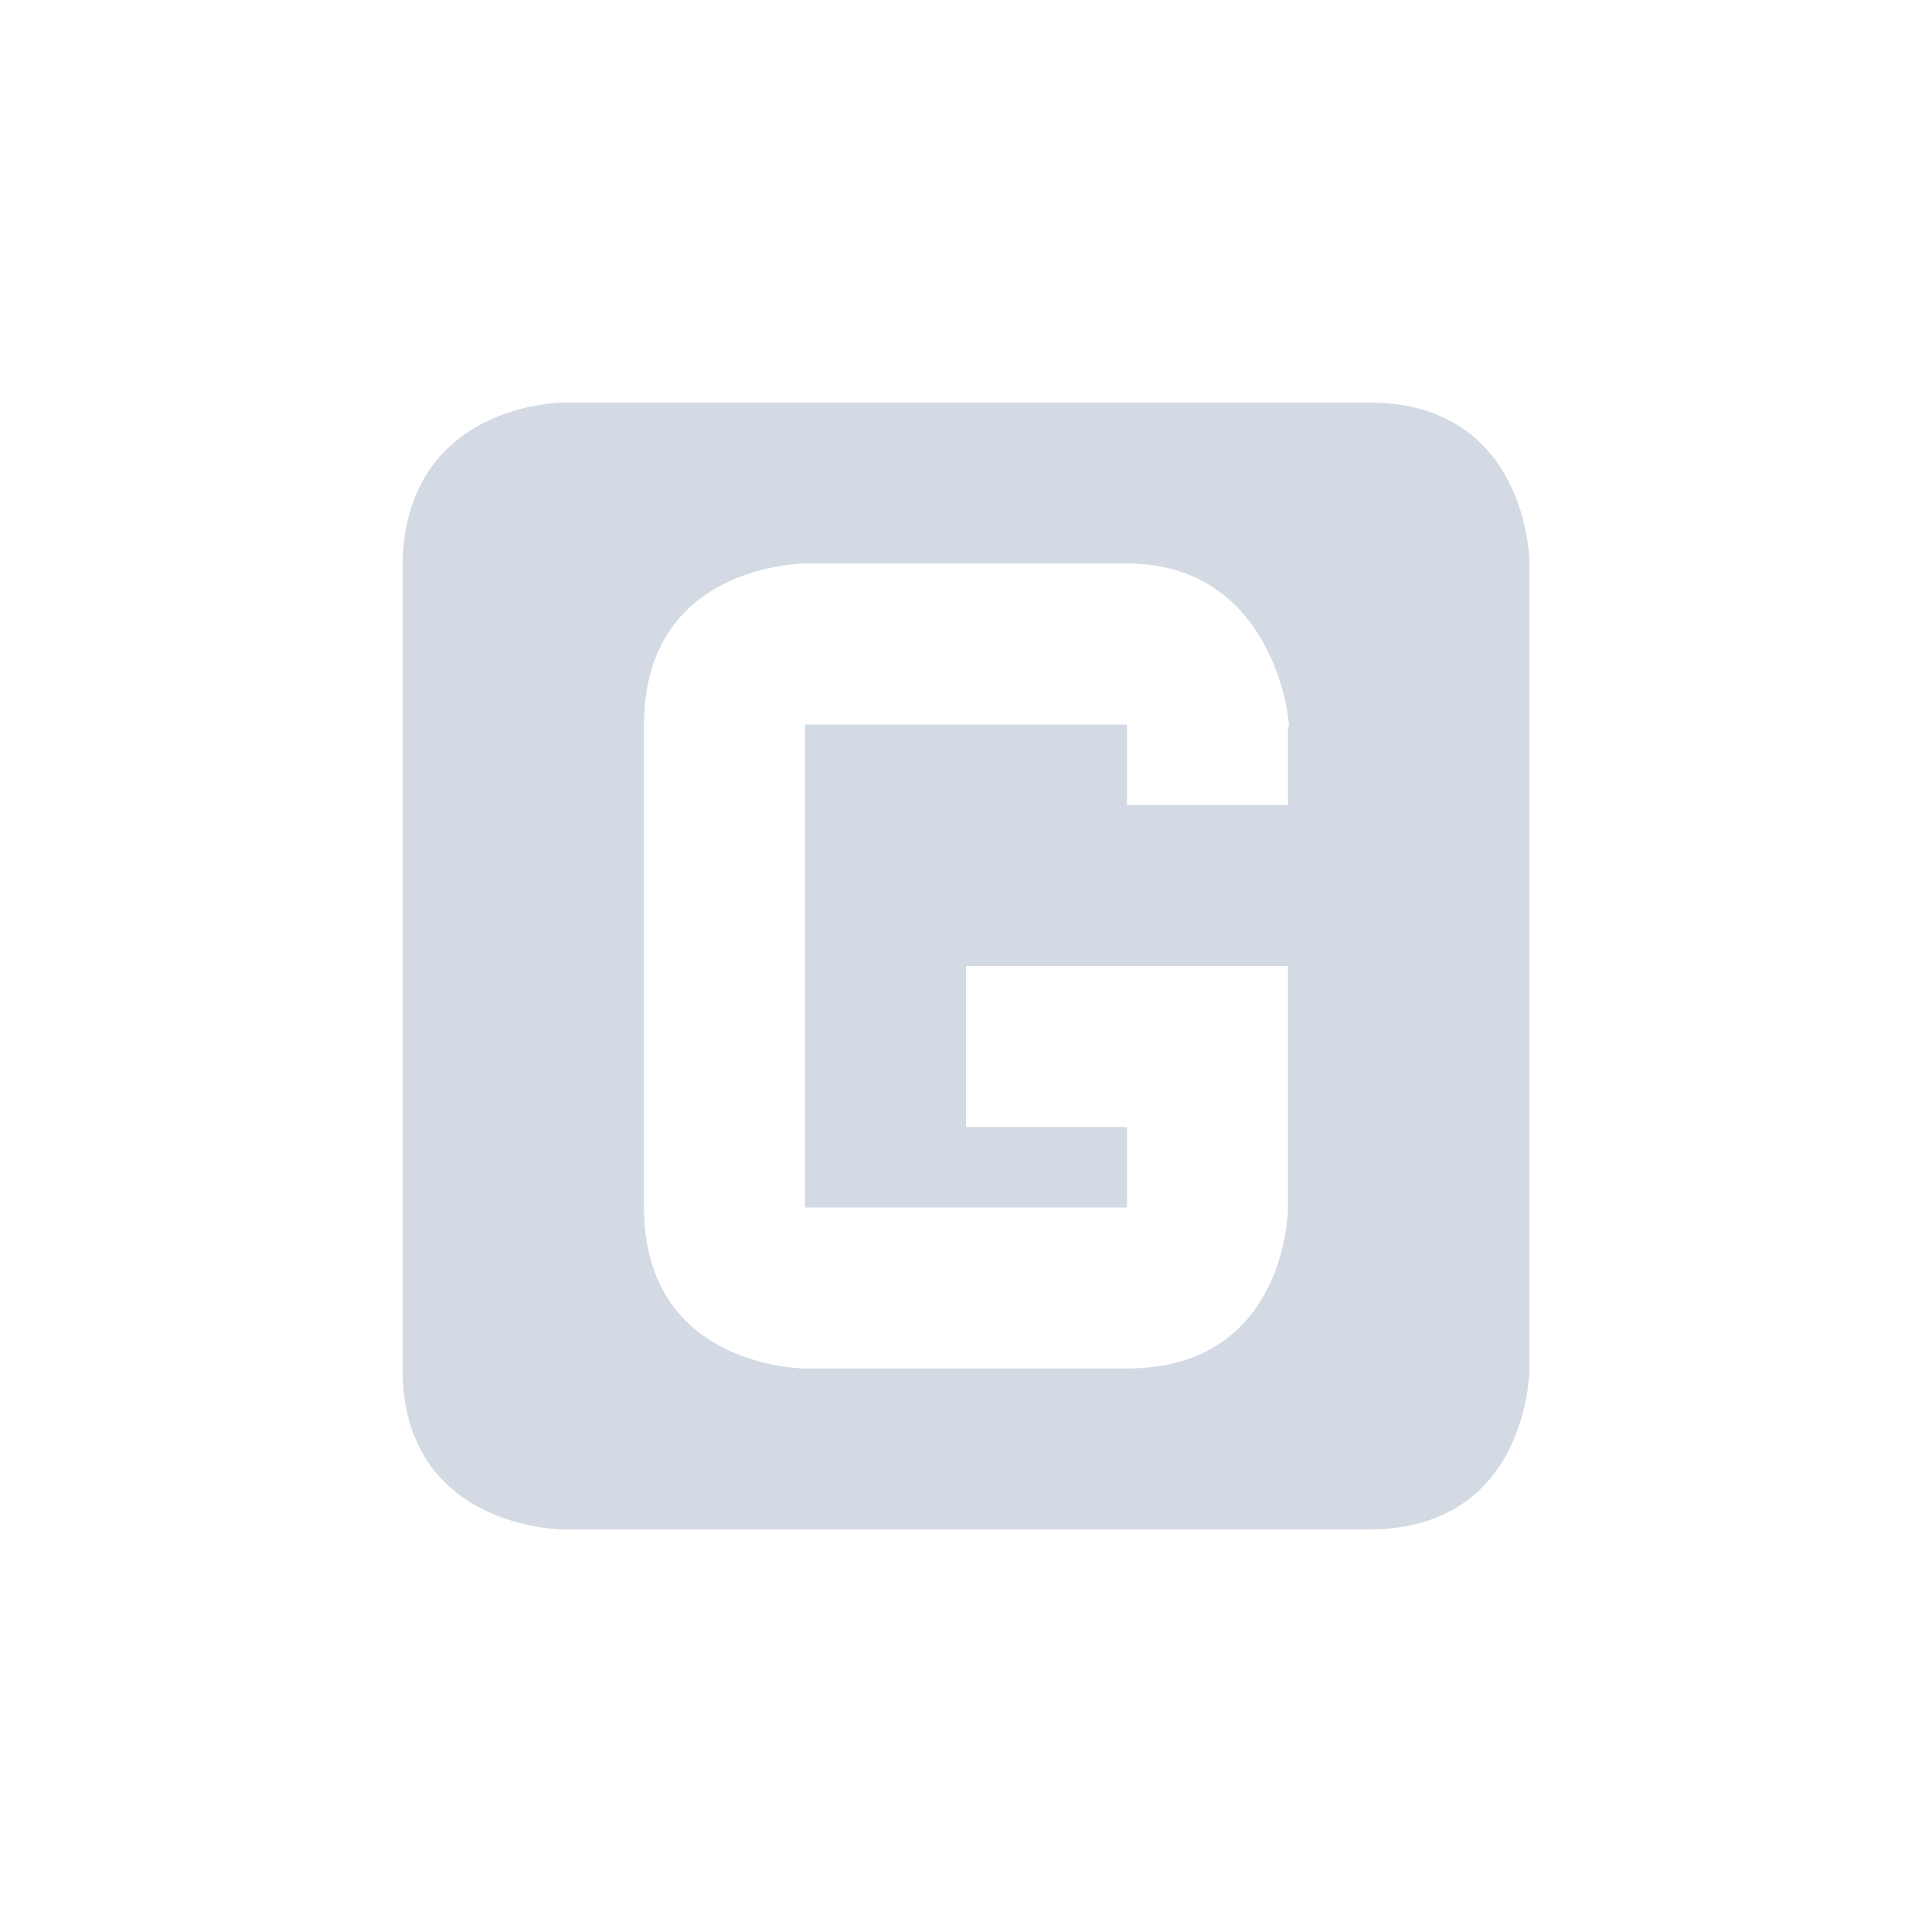 <svg height="24" width="24" xmlns="http://www.w3.org/2000/svg"><path d="M7 5S5 5 5 7.062V17c0 2 2 2 2 2h10c2 0 2-2 2-2V7s0-2-2-2zm3 2h4c2 0 2.052 2.351 2 2v1h-2V9h-4v6h4v-1h-2v-1-1h4v3s0 2-2 2h-4s-2 0-2-2V9c0-2 2-2 2-2z" color="#d3dae3" fill="#d3dae3"/></svg>